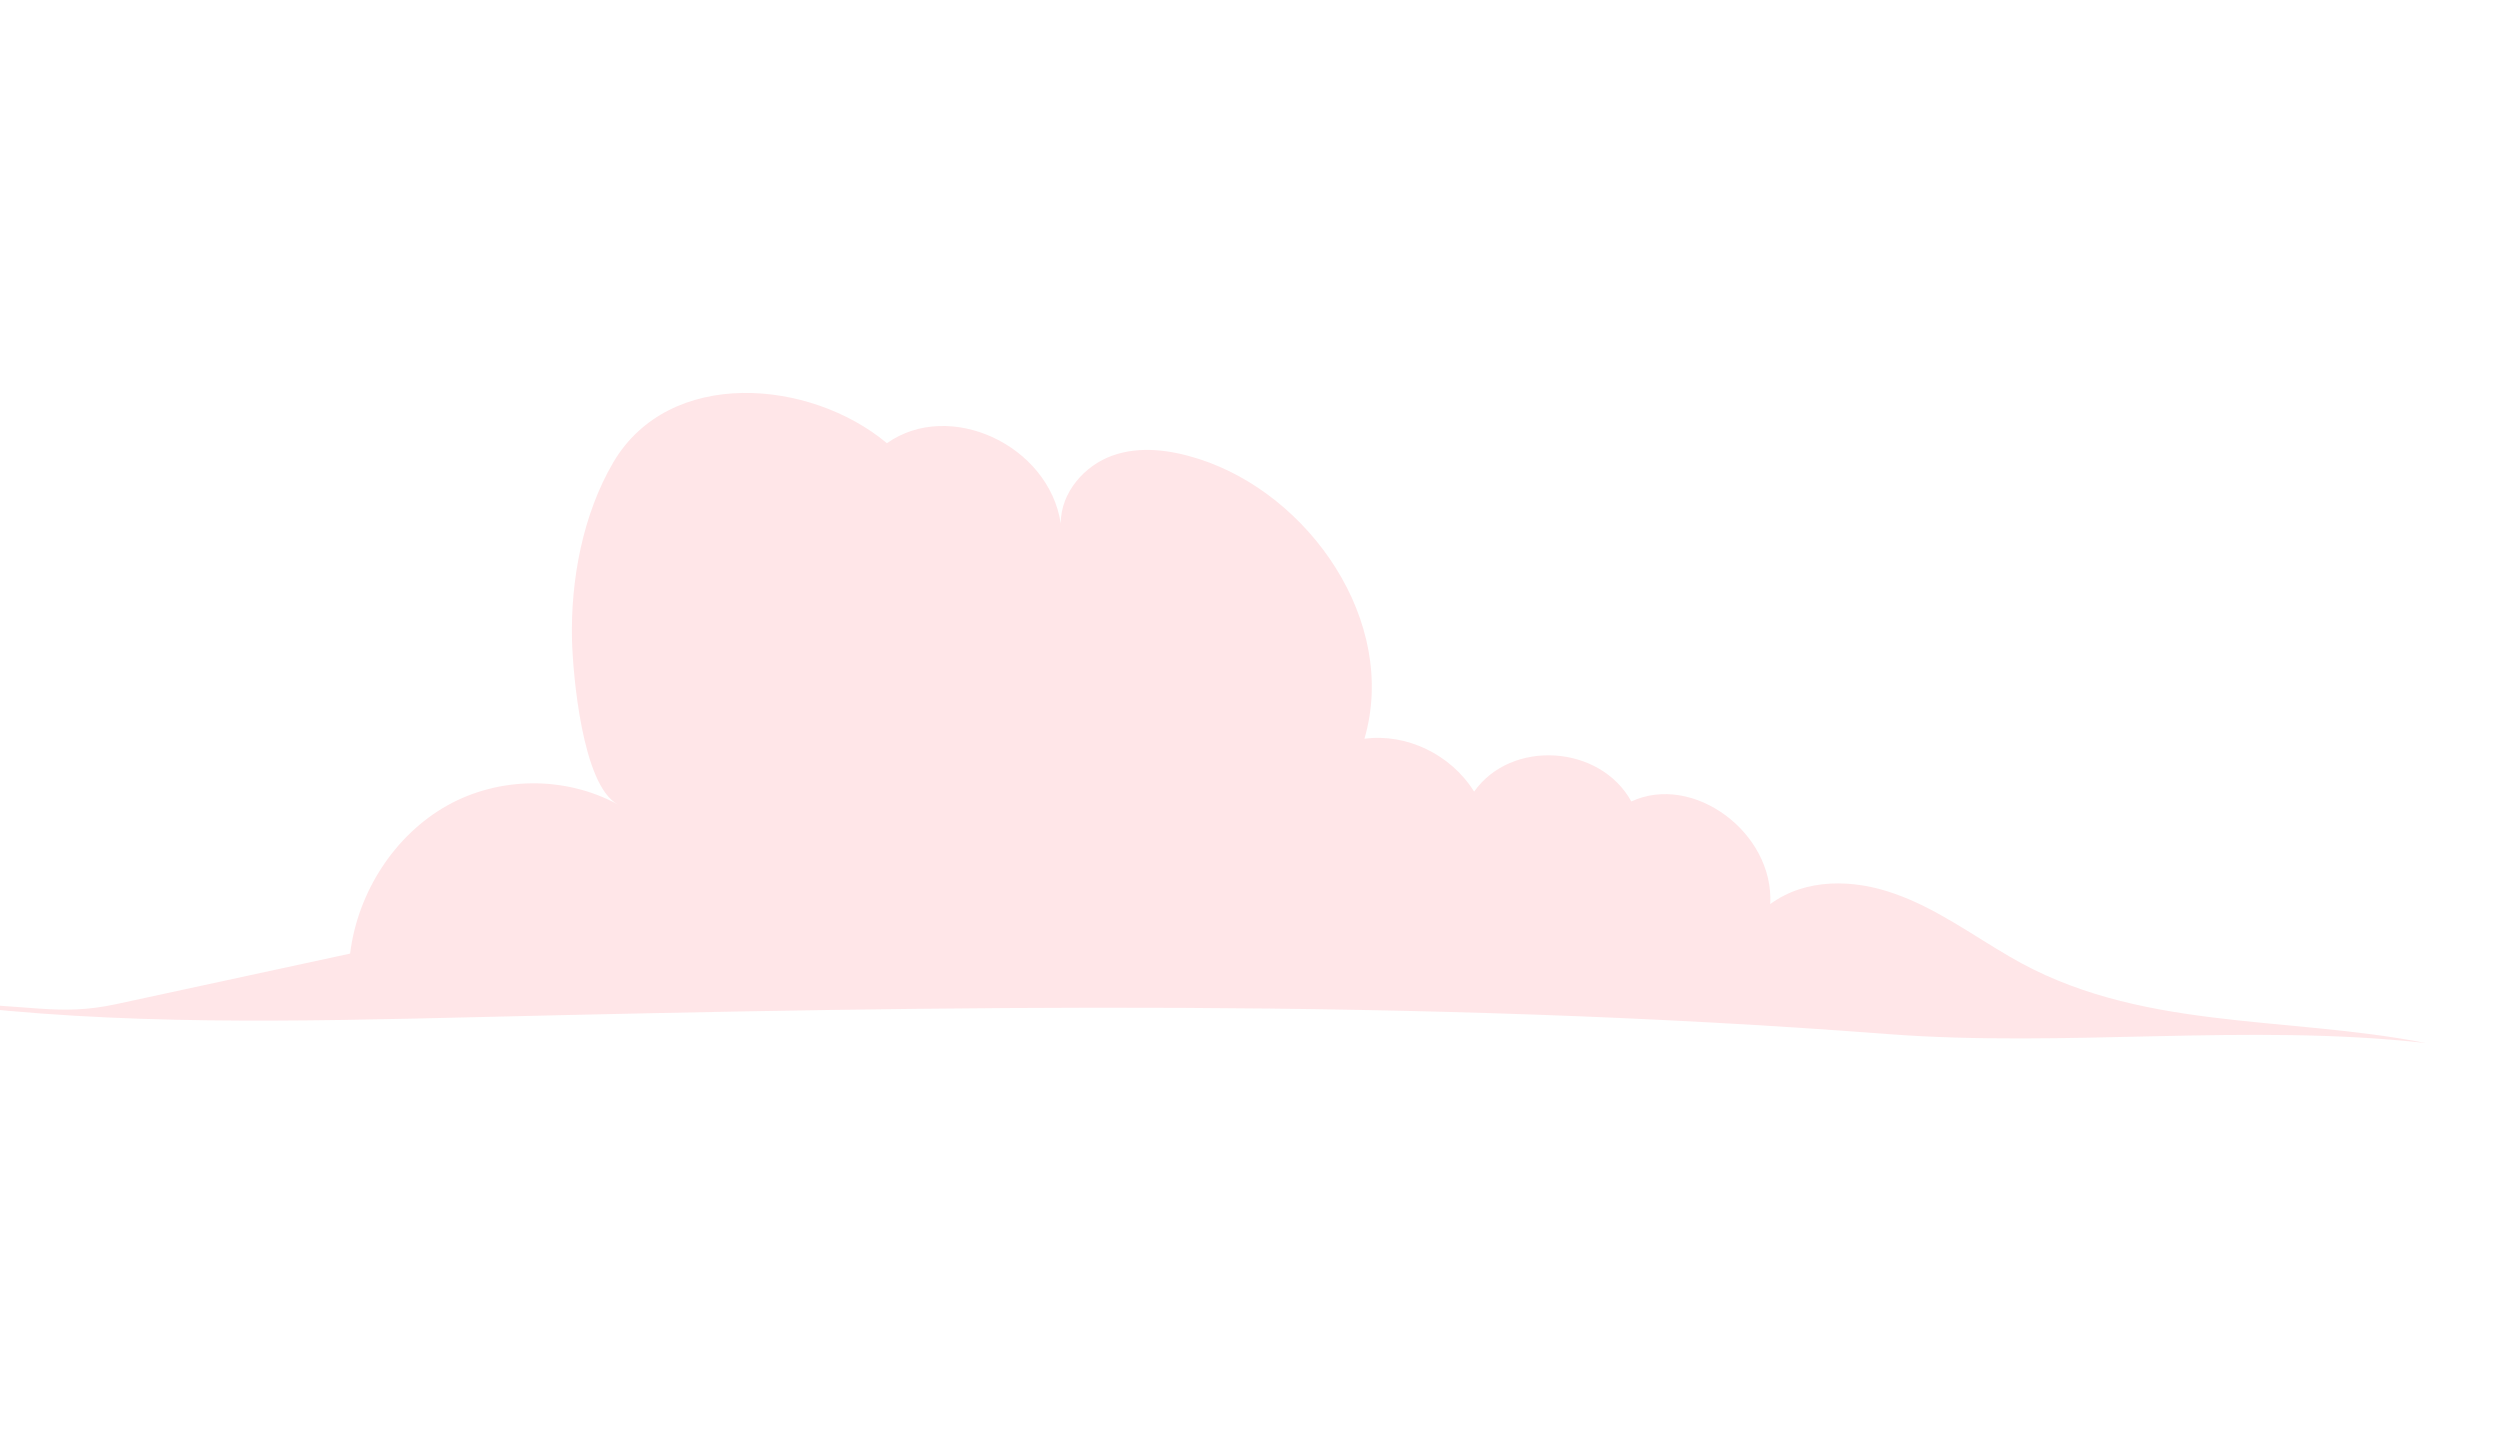 <?xml version="1.0" encoding="UTF-8"?> <!-- Creator: CorelDRAW X7 --> <svg xmlns="http://www.w3.org/2000/svg" xmlns:xlink="http://www.w3.org/1999/xlink" xml:space="preserve" width="88.9mm" height="50.8mm" style="shape-rendering:geometricPrecision; text-rendering:geometricPrecision; image-rendering:optimizeQuality; fill-rule:evenodd; clip-rule:evenodd" viewBox="0 0 8890 5080"> <defs> <style type="text/css"> <![CDATA[ .fil0 {fill:#FF8B92;fill-rule:nonzero;fill-opacity:0.212} ]]> </style> </defs> <g id="Слой_x0020_1">  <path class="fil0" d="M3154 1576c222,-157 575,6 618,285 0,-110 85,-206 184,-241 98,-35 207,-20 307,12 394,126 710,579 589,995 149,-20 307,55 390,188 132,-187 448,-167 559,35 220,-102 508,111 494,365 126,-93 297,-89 442,-37 146,51 274,145 408,223 451,266 973,209 1481,308 -636,-71 -1277,17 -1915,-32 -1669,-128 -3345,-100 -5018,-60 -635,15 -1272,31 -1902,-48 317,1 415,46 621,2 278,-60 556,-120 833,-180 27,-220 160,-423 346,-527 185,-103 418,-105 605,-4 -125,-68 -159,-461 -162,-586 -5,-213 39,-446 147,-630 200,-339 700,-296 973,-68z"></path> </g> </svg> 